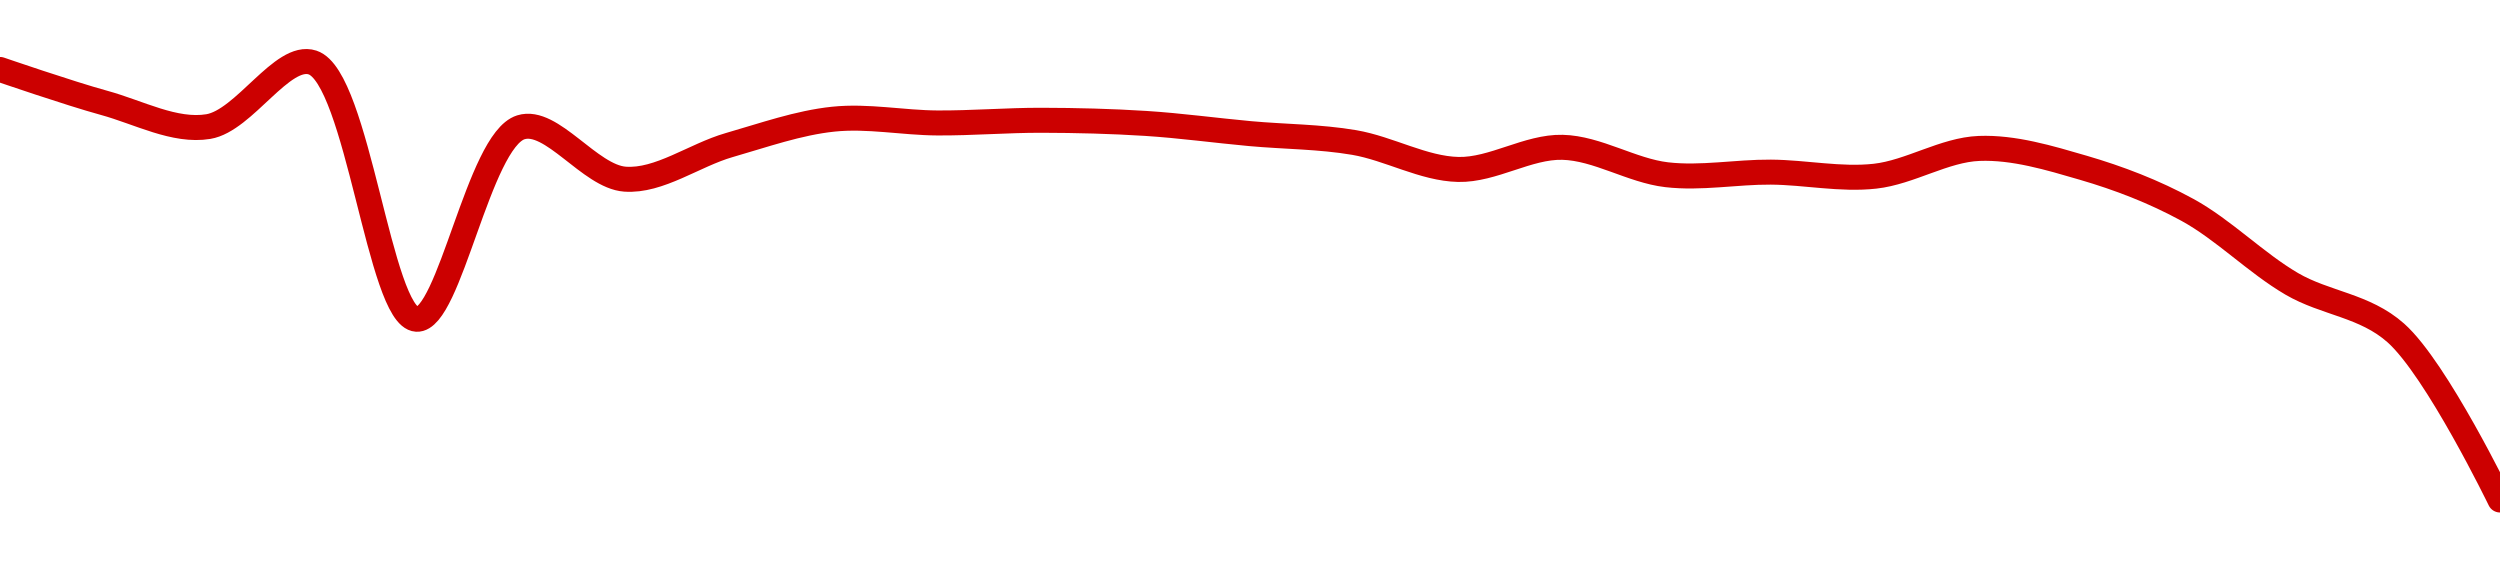 <!-- series1d: [0.00034584,0.00034223,0.00033967,0.00034659,0.00031886,0.00033959,0.00033399,0.00033767,0.00034047,0.00034006,0.00034035,0.00034001,0.00033891,0.00033795,0.00033504,0.00033743,0.00033447,0.00033475,0.00033431,0.00033731,0.00033522,0.00033067,0.00032269,0.00031738,0.00029934] -->

<svg width="200" height="45" viewBox="0 0 200 45" xmlns="http://www.w3.org/2000/svg">
  <defs>
    <linearGradient id="grad-area" x1="0" y1="0" x2="0" y2="1">
      <stop offset="0%" stop-color="rgba(255,82,82,.2)" />
      <stop offset="100%" stop-color="rgba(0,0,0,0)" />
    </linearGradient>
  </defs>

  <path d="M0,5.556C0,5.556,5.539,7.465,8.333,8.23C11.095,8.985,13.977,10.571,16.667,10.126C19.545,9.65,22.594,4.211,25,5C28.621,6.188,30.37,25.375,33.333,25.541C35.965,25.688,38.295,11.25,41.667,10.185C44.128,9.408,47.179,14.127,50,14.333C52.737,14.533,55.541,12.41,58.333,11.607C61.097,10.813,63.868,9.825,66.667,9.533C69.424,9.246,72.222,9.822,75,9.837C77.778,9.852,80.556,9.616,83.333,9.622C86.111,9.628,88.892,9.697,91.667,9.874C94.447,10.052,97.221,10.435,100,10.689C102.777,10.943,105.575,10.929,108.333,11.4C111.131,11.878,113.882,13.495,116.667,13.556C119.437,13.616,122.23,11.719,125,11.785C127.786,11.852,130.532,13.651,133.333,13.978C136.088,14.299,138.889,13.751,141.667,13.77C144.445,13.79,147.245,14.403,150,14.096C152.801,13.785,155.543,11.981,158.333,11.874C161.099,11.768,163.929,12.623,166.667,13.422C169.486,14.245,172.306,15.318,175,16.793C177.873,18.364,180.48,21.036,183.333,22.704C186.043,24.288,189.172,24.417,191.667,26.637C194.928,29.539,200,40,200,40"
        fill="none"
        stroke="#CC0000"
        stroke-width="2"
        stroke-linejoin="round"
        stroke-linecap="round"
        />
</svg>